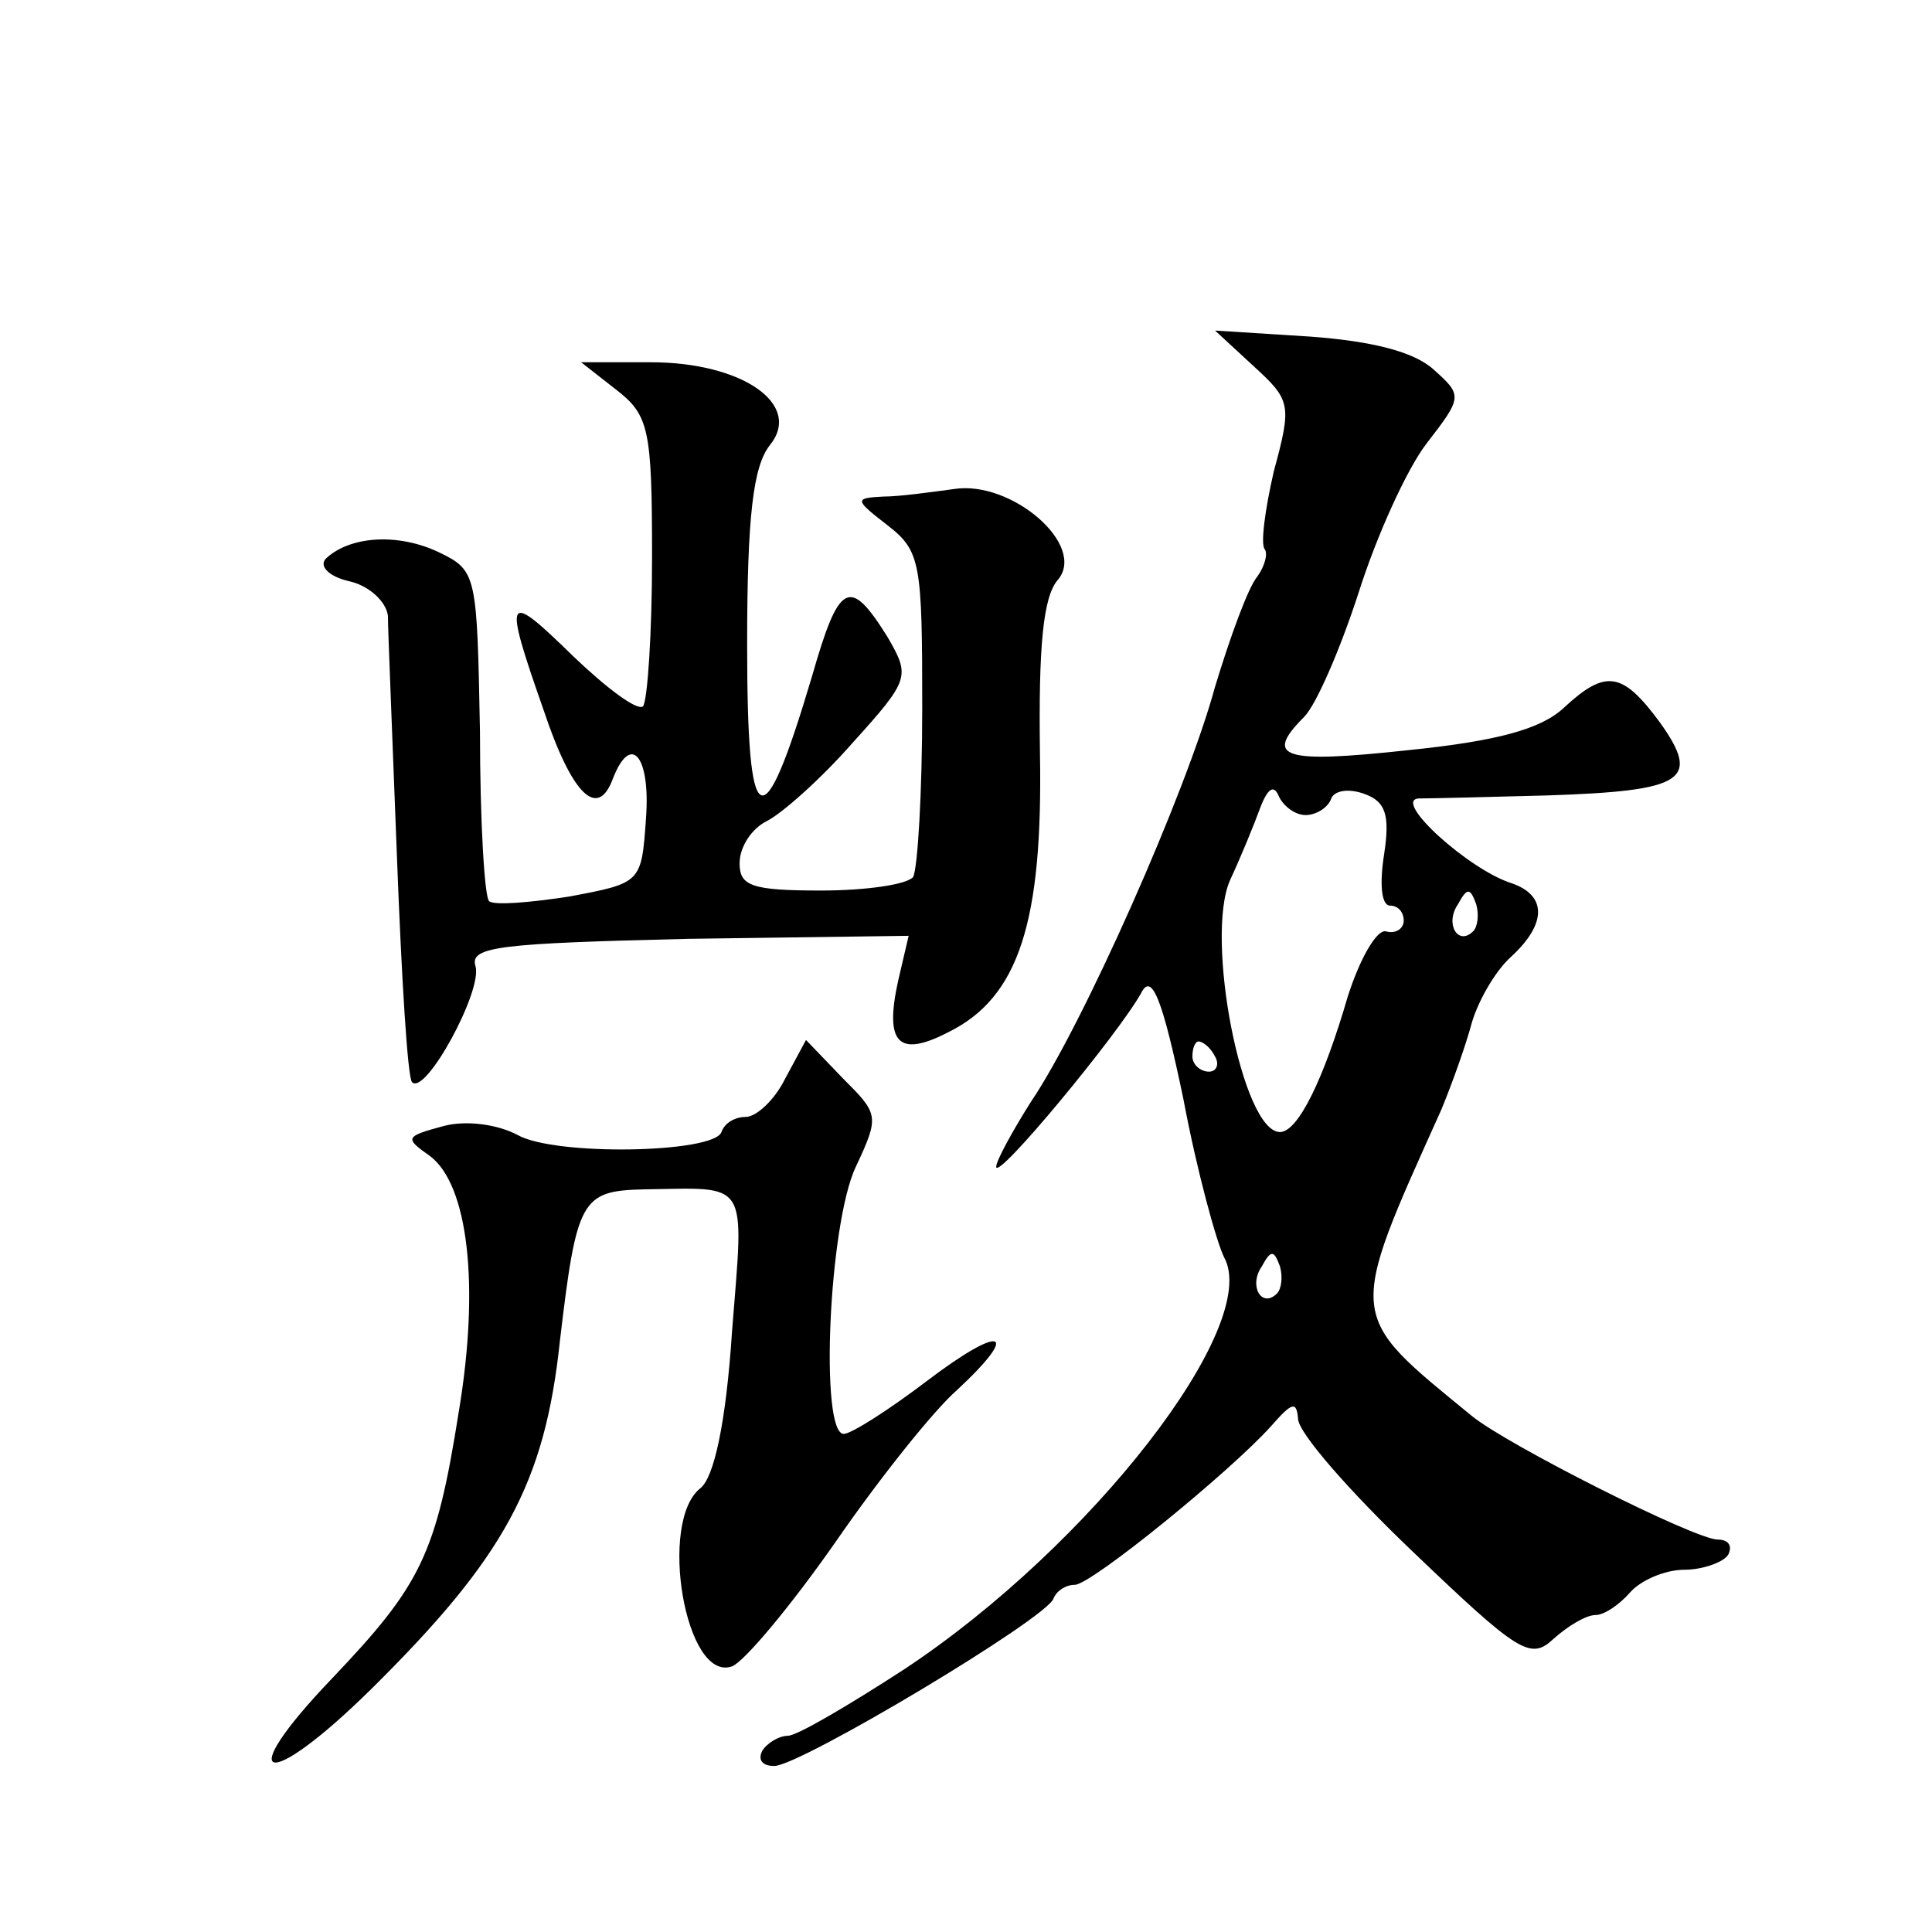 <?xml version="1.0" standalone="no"?>
<!DOCTYPE svg PUBLIC "-//W3C//DTD SVG 20010904//EN"
 "http://www.w3.org/TR/2001/REC-SVG-20010904/DTD/svg10.dtd">
<svg version="1.0" xmlns="http://www.w3.org/2000/svg"
 width="128pt" height="128pt" viewBox="0 0 128 128"
 preserveAspectRatio="xMidYMid meet">
<g transform="translate(0,128) scale(0.1,-0.1)"
fill="#0" stroke="none">
<path d="M831 1037 c24 -22 25 -25 13 -69 -6 -26 -9 -49 -6 -52 2 -3 0 -11 -5 -18
-6 -7 -18 -40 -28 -73 -19 -70 -88 -225 -122 -275 -12 -19 -23 -39 -23 -43 0 -10
81 88 96 115 7 14 14 -3 28 -70 9 -48 22 -95 27 -105 25 -45 -88 -191 -212 -273
-37 -24 -71 -44 -77 -44 -6 0 -14 -5 -17 -10 -3 -6 0 -10 8 -10 17 0 181 98 185
111 2 5 8 9 14 9 11 0 103 75 130 105 14 16 17 17 18 5 0 -9 34 -48 76 -88 70 -67
78 -72 93 -58 10 9 22 16 28 16 6 0 16 7 23 15 7 8 23 15 36 15 12 0 26 5 29 10
3 6 0 10 -7 10 -15 0 -140 63 -163 82 -83 68 -83 63 -20 203 7 17 16 42 20 57 4
14 15 34 26 44 24 22 24 41 0 49 -28 9 -79 55 -61 56 8 0 47 1 85 2 91 3 102 10
75 48 -25 34 -36 36 -64 10 -15 -14 -44 -22 -103 -28 -83 -9 -96 -5 -69 22 8 8
24 45 36 82 12 38 32 82 45 99 24 31 24 32 5 49 -13 12 -41 19 -82 22 l-63 4 26
-24z m34 -297 c7 0 15 5 17 11 2 5 11 7 22 3 14 -5 17 -14 13 -40 -3 -19 -2 -34
4 -34 5 0 9 -4 9 -10 0 -5 -5 -9 -12 -7 -6 1 -17 -18 -25 -43 -16 -55 -33 -90 -45
-90 -25 0 -50 129 -33 167 7 15 16 37 20 48 5 13 9 15 12 8 3 -7 11 -13 18 -13z
m111 -77 c-10 -10 -19 5 -10 18 6 11 8 11 12 0 2 -7 1 -15 -2 -18z m-171 -83 c3
-5 1 -10 -4 -10 -6 0 -11 5 -11 10 0 6 2 10 4 10 3 0 8 -4 11 -10z m41 -157 c-10
-10 -19 5 -10 18 6 11 8 11 12 0 2 -7 1 -15 -2 -18z M408 1022 c22 -17 24 -26 24
-111 0 -51 -3 -95 -6 -99 -4 -3 -24 12 -46 33 -45 44 -47 42 -20 -35 19 -57 36
-73 46 -46 12 31 25 15 22 -26 -3 -43 -3 -43 -51 -52 -26 -4 -50 -6 -53 -3 -3 3
-6 53 -6 112 -2 104 -2 107 -27 119 -27 13 -59 11 -75 -4 -5 -5 2 -12 15 -15 14
-3 25 -14 26 -23 0 -9 3 -81 6 -160 3 -79 7 -146 10 -149 9 -9 47 61 42 77 -4 13
17 15 141 18 l146 2 -7 -30 c-9 -41 0 -51 33 -34 47 23 63 73 61 185 -1 70 2 104
12 115 19 23 -31 66 -69 60 -15 -2 -36 -5 -47 -5 -19 -1 -19 -2 3 -19 22 -17 23
-25 23 -121 0 -56 -3 -106 -6 -112 -4 -5 -31 -9 -61 -9 -46 0 -54 3 -54 18 0 11
8 23 18 28 10 5 36 28 57 52 38 42 38 44 23 70 -25 40 -32 37 -50 -26 -33 -111
-43 -106 -43 21 0 85 4 118 15 132 22 27 -18 55 -79 55 l-46 0 23 -18z M520 565
c-7 -14 -19 -25 -26 -25 -7 0 -14 -4 -16 -10 -5 -14 -110 -16 -135 -2 -13 7 -34
10 -49 6 -26 -7 -26 -8 -9 -20 25 -19 33 -85 19 -169 -15 -95 -25 -115 -84 -177
-67 -70 -44 -76 26 -7 88 87 115 136 125 231 11 93 14 99 55 100 71 1 67 8 59 -94
-4 -61 -12 -97 -21 -104 -28 -22 -10 -129 21 -118 8 3 39 40 69 83 29 42 65 87
80 100 43 40 30 44 -20 6 -25 -19 -50 -35 -55 -35 -16 0 -10 139 8 177 16 34 15
35 -9 59 l-24 25 -14 -26z"/>
</g>
</svg>
